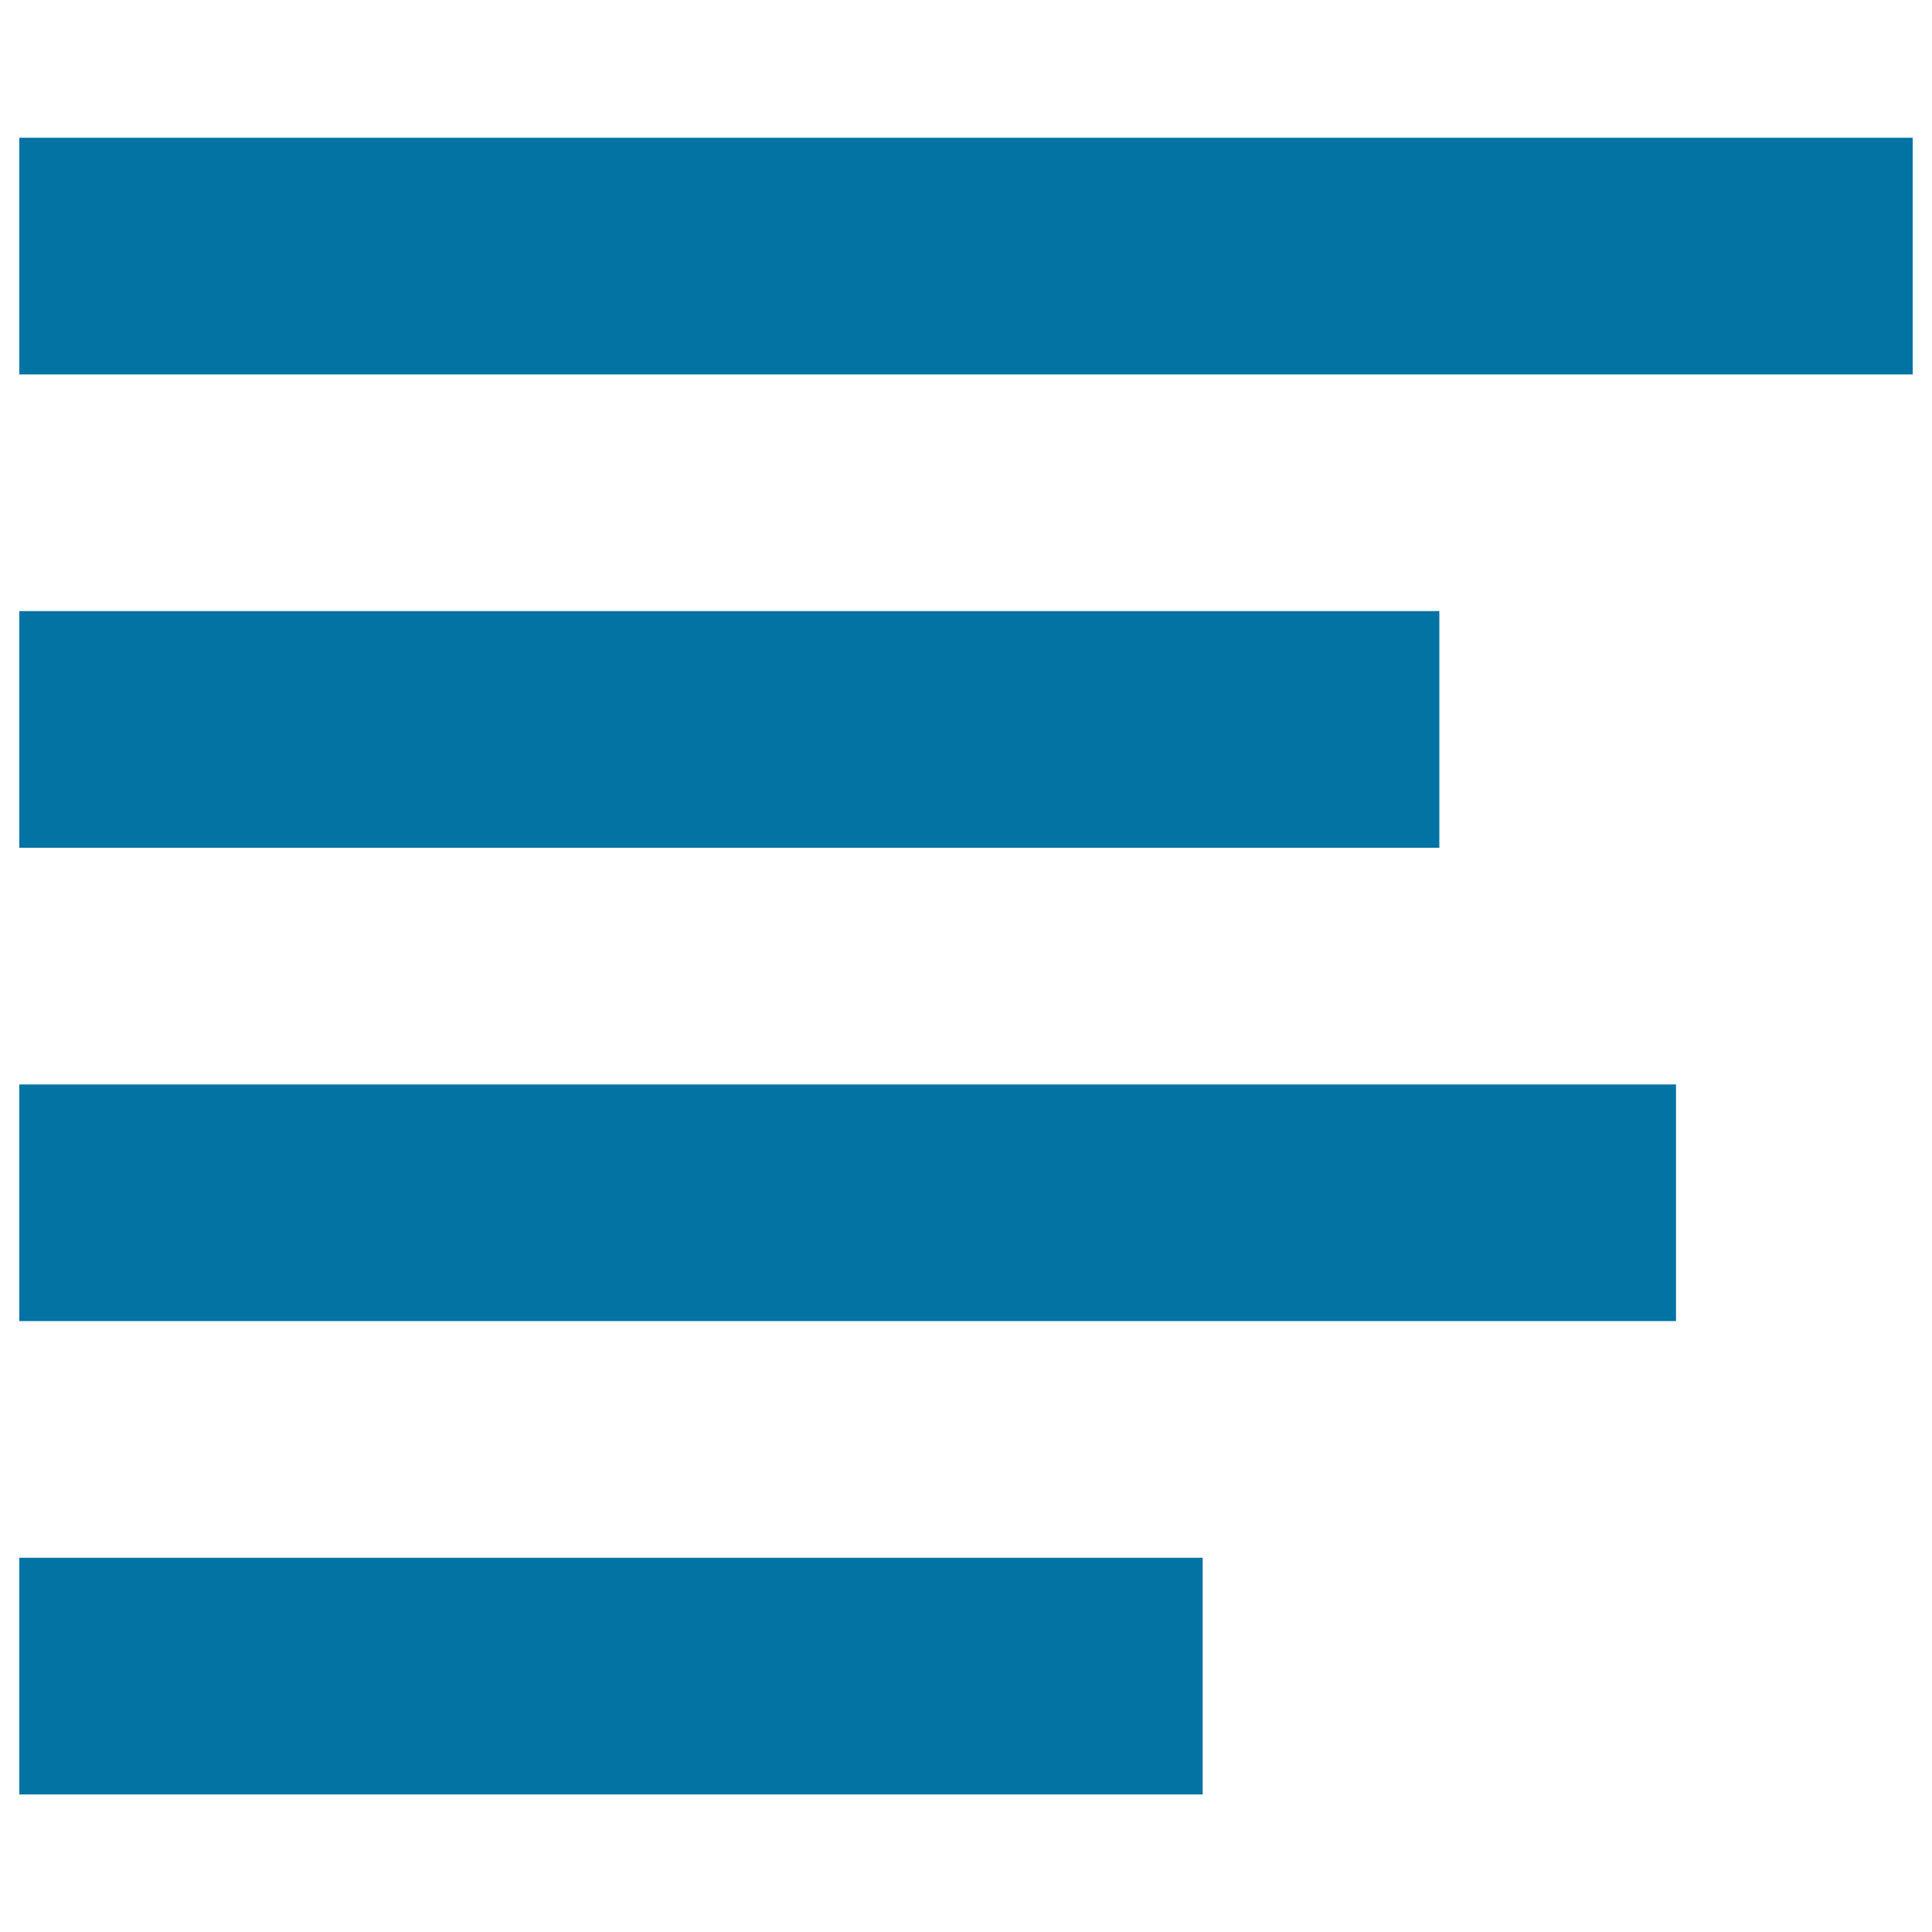 <svg xmlns="http://www.w3.org/2000/svg" viewBox="0 0 1000 1000" style="fill:#0273a2">
<title>Appointment Scheduling SVG icon</title>
<path d="M10,71.3h980v122.5H10V71.3z"/><path d="M10,316.3h735v122.5H10V316.3z"/><path d="M10,561.3h857.5v122.5H10V561.3z"/><path d="M10,806.3h612.5v122.5H10V806.3z"/>
</svg>